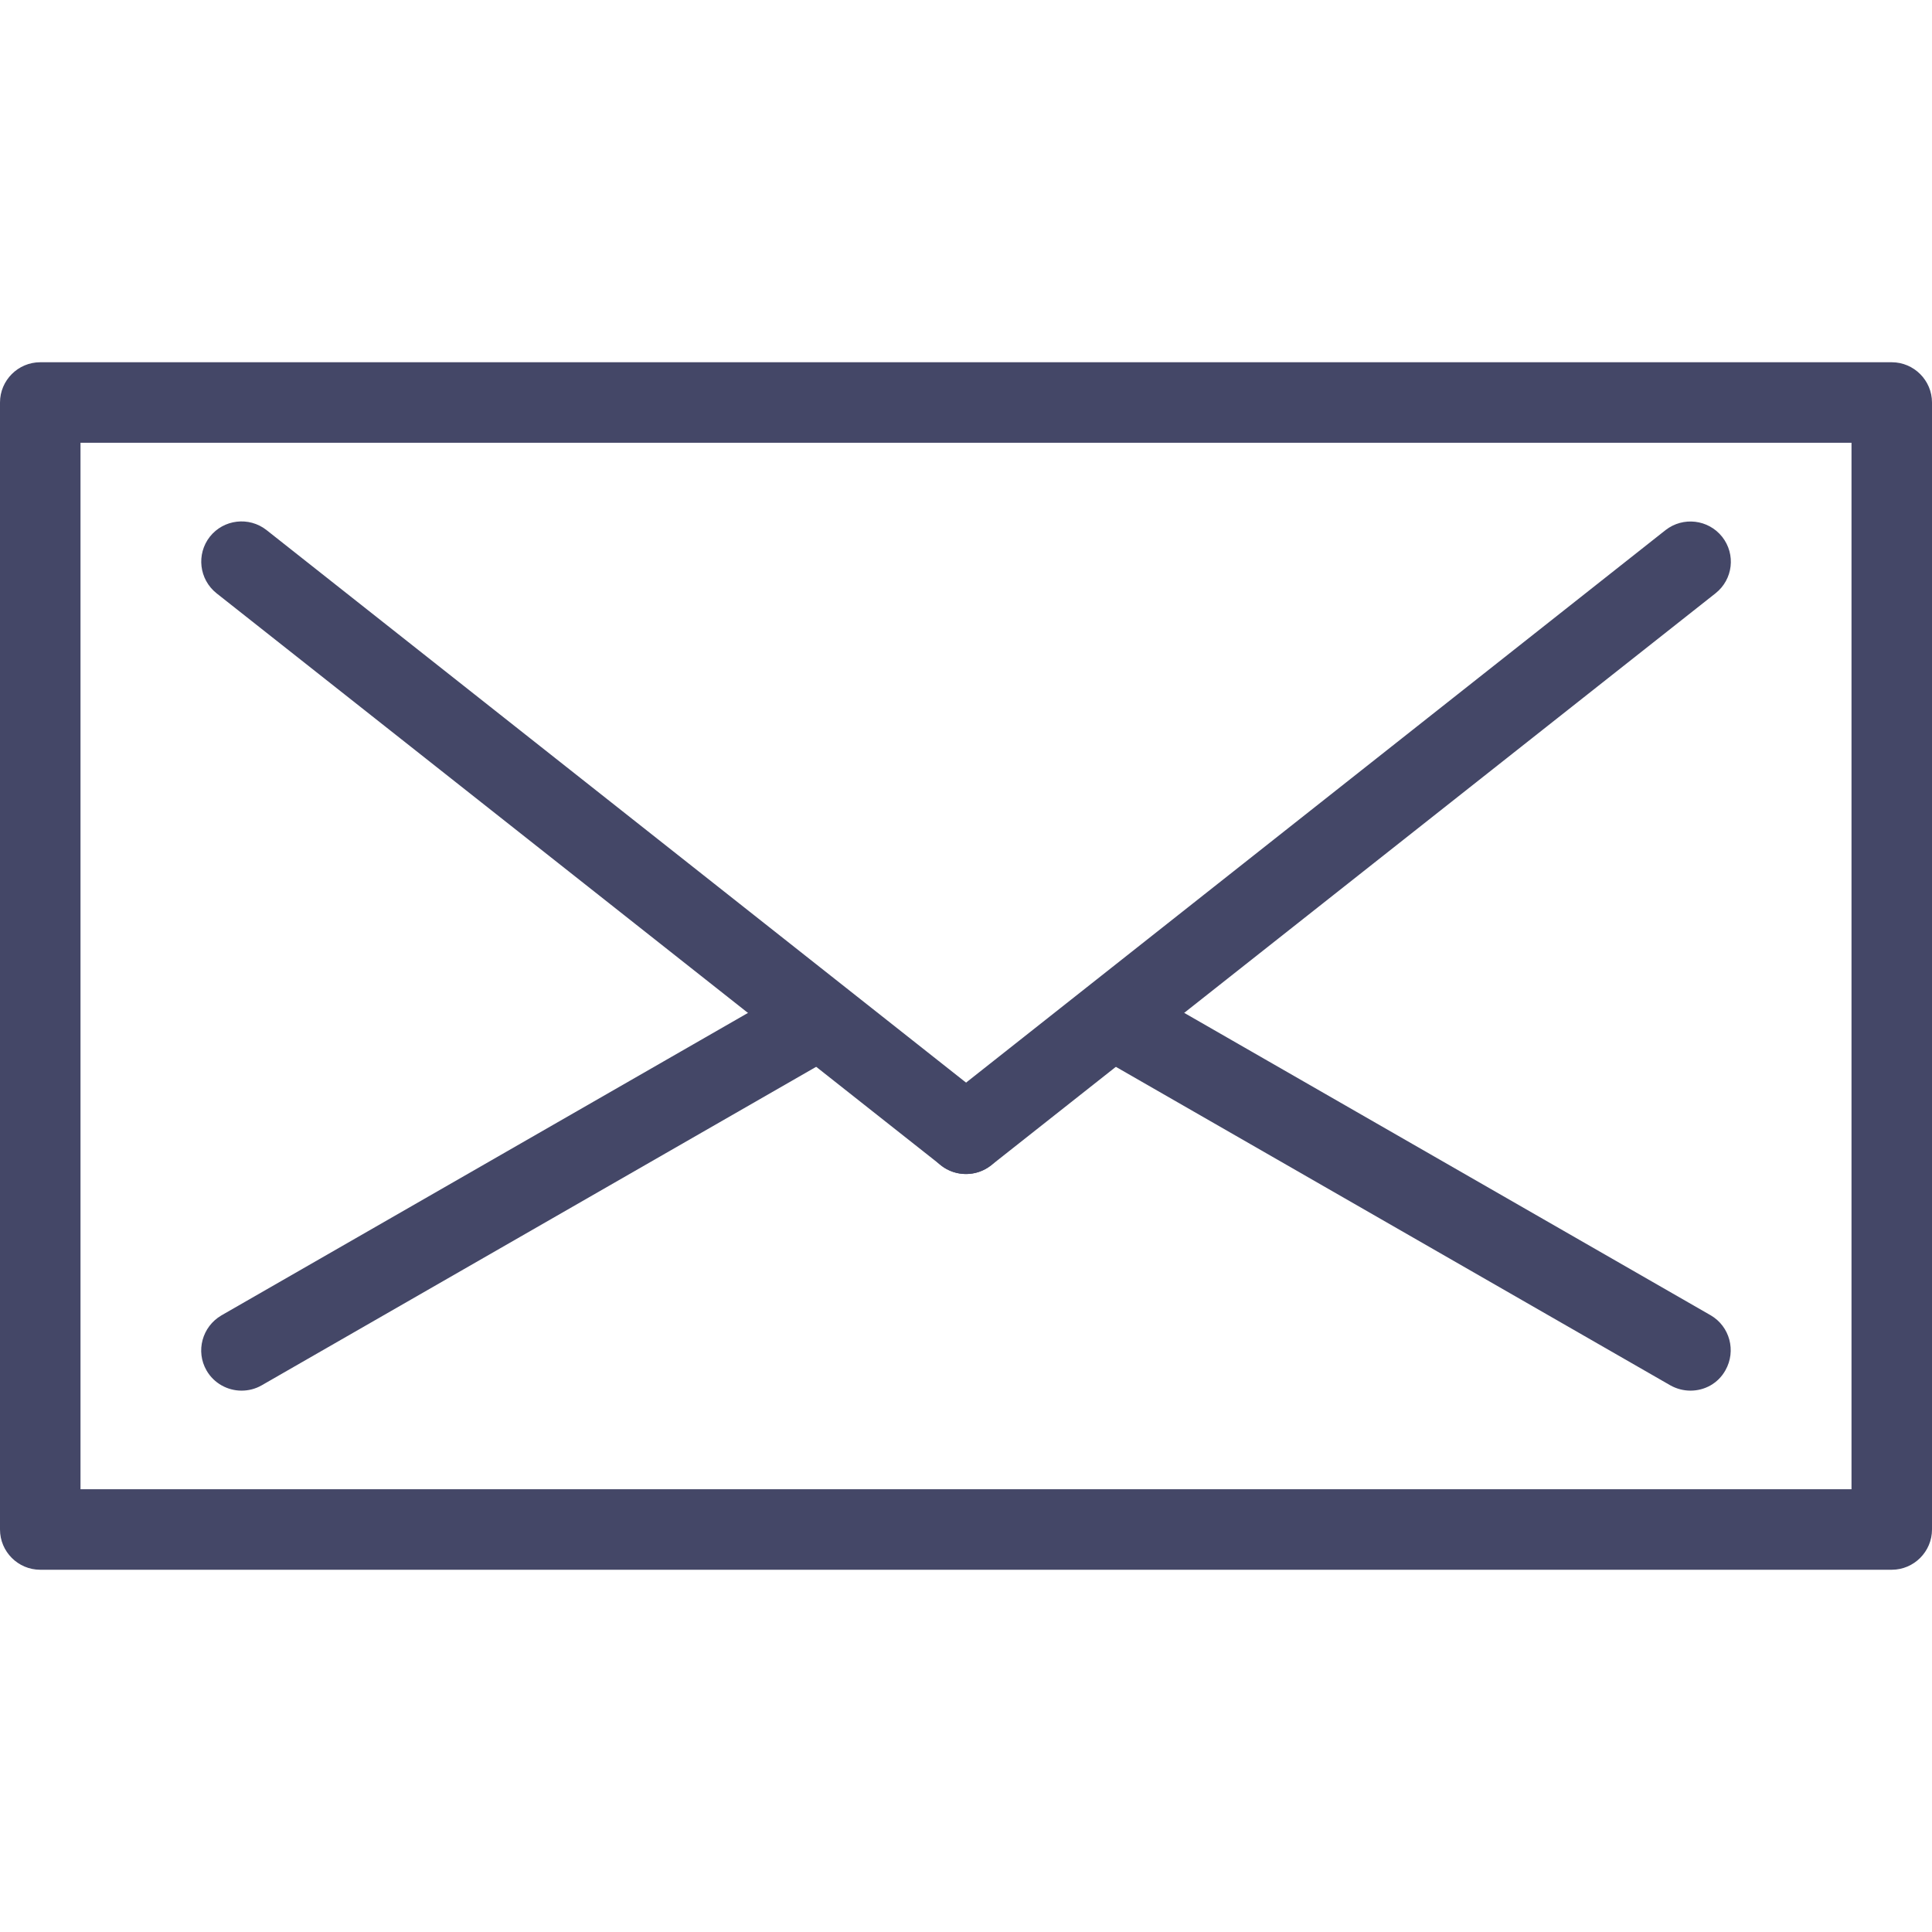<?xml version="1.0" ?><!DOCTYPE svg  PUBLIC '-//W3C//DTD SVG 1.1//EN'  'http://www.w3.org/Graphics/SVG/1.1/DTD/svg11.dtd'><svg enable-background="new 0 0 24 24" height="24px" id="Layer_1" version="1.1" viewBox="0 0 24 24" width="24px" xml:space="preserve" xmlns="http://www.w3.org/2000/svg" xmlns:xlink="http://www.w3.org/1999/xlink"><g><path fill="#444767" d="M23.5,19.5h-23C0.224,19.5,0,19.275,0,19V5c0-0.275,0.224-0.5,0.5-0.5h23C23.775,4.5,24,4.725,24,5v14   C24,19.275,23.775,19.5,23.5,19.5z M1,18.5h22v-13H1V18.5z"/><path fill="#444767" d="M12,14.584c-0.108,0-0.218-0.035-0.31-0.107l-9-7.107C2.473,7.197,2.437,6.884,2.607,6.667   C2.778,6.451,3.093,6.414,3.31,6.584l9,7.109c0.217,0.172,0.252,0.484,0.083,0.701C12.293,14.52,12.147,14.584,12,14.584z"/><path fill="#444767" d="M12,14.584c-0.148,0-0.294-0.064-0.393-0.189c-0.171-0.218-0.134-0.529,0.083-0.701l9-7.109   c0.218-0.17,0.531-0.133,0.703,0.083c0.172,0.218,0.135,0.53-0.082,0.702l-9,7.107C12.218,14.549,12.109,14.584,12,14.584z"/><path fill="#444767" d="M3,17.275c-0.173,0-0.342-0.091-0.434-0.25c-0.138-0.239-0.055-0.545,0.185-0.685l7-4.021   c0.24-0.139,0.545-0.056,0.683,0.186c0.138,0.239,0.055,0.545-0.185,0.684l-7,4.021C3.17,17.255,3.085,17.275,3,17.275z"/><path fill="#444767" d="M21,17.275c-0.084,0-0.17-0.021-0.249-0.065l-7-4.021c-0.239-0.14-0.321-0.443-0.185-0.685   c0.137-0.24,0.441-0.323,0.683-0.187l7,4.021c0.239,0.138,0.321,0.443,0.185,0.684C21.341,17.188,21.173,17.275,21,17.275z"/></g></svg>